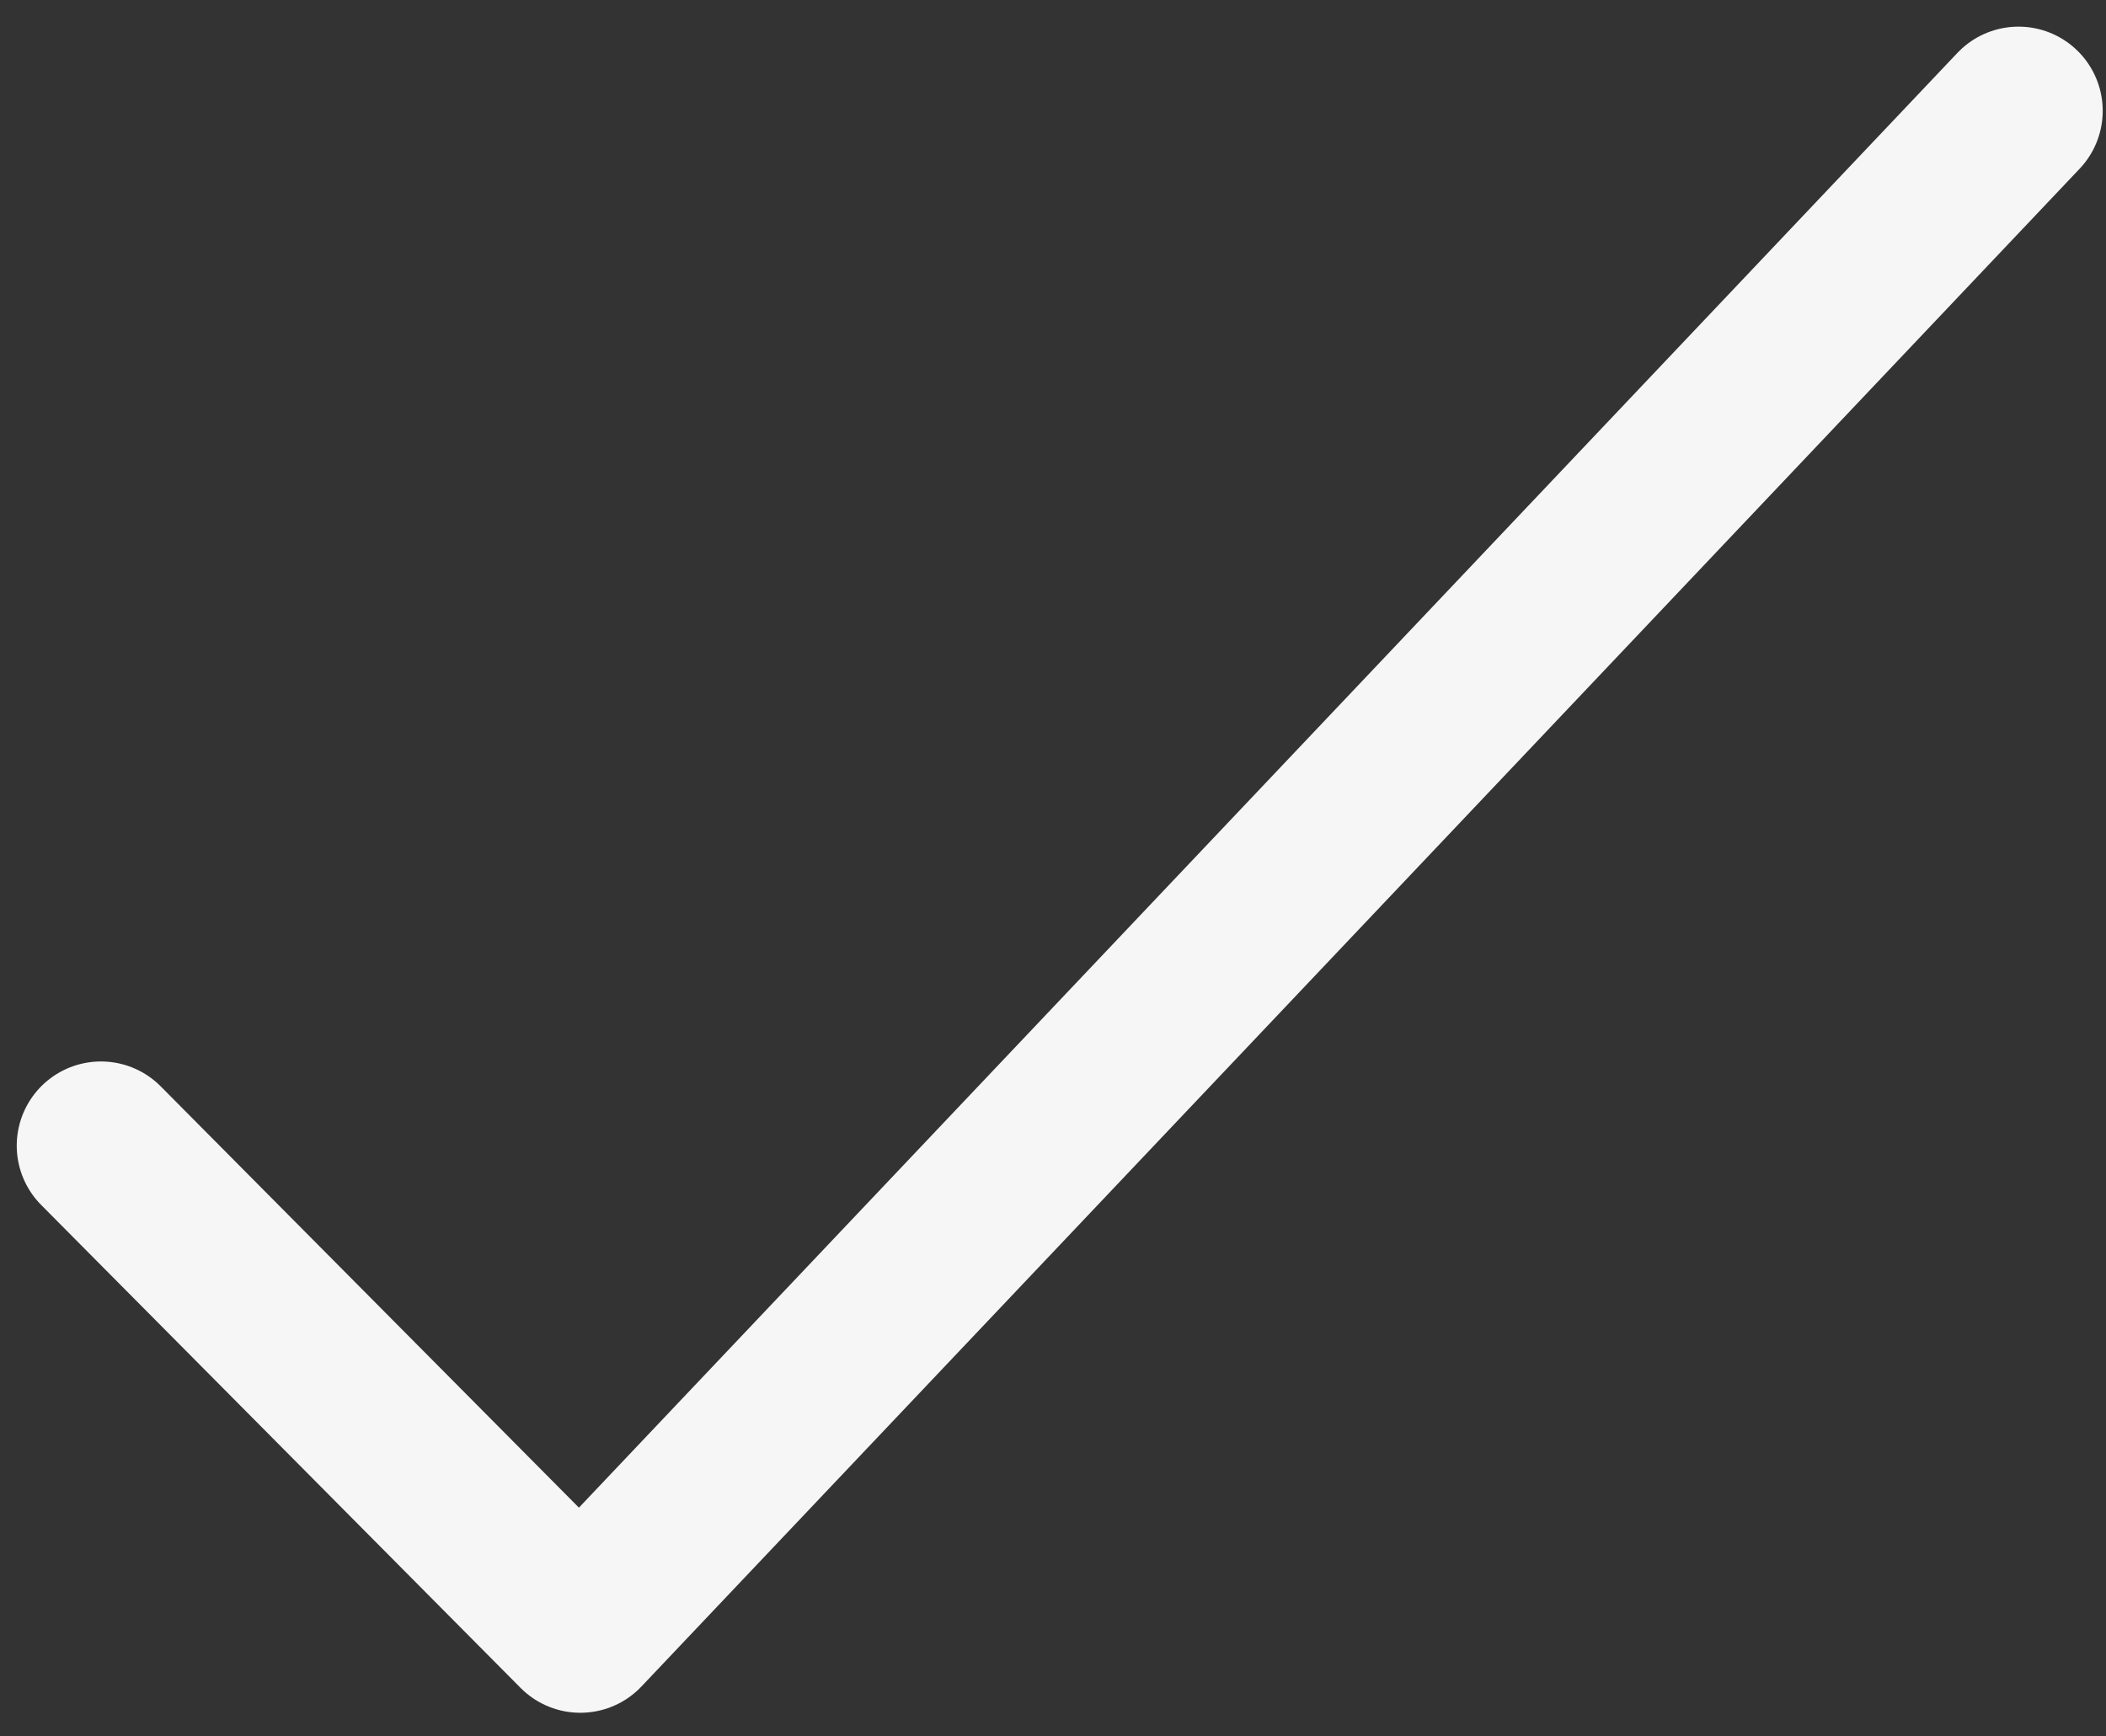 <?xml version="1.0" encoding="UTF-8"?> <svg xmlns="http://www.w3.org/2000/svg" width="57" height="47" viewBox="0 0 57 47" fill="none"><rect x="0" y="0" width="57" height="47" fill="#333333" stroke="none"/><path d="M2.732 31.011L15.707 44.083L54.632 3" stroke="#F6F6F6" stroke-width="4.558" stroke-linecap="round" stroke-linejoin="round"></path></svg> 